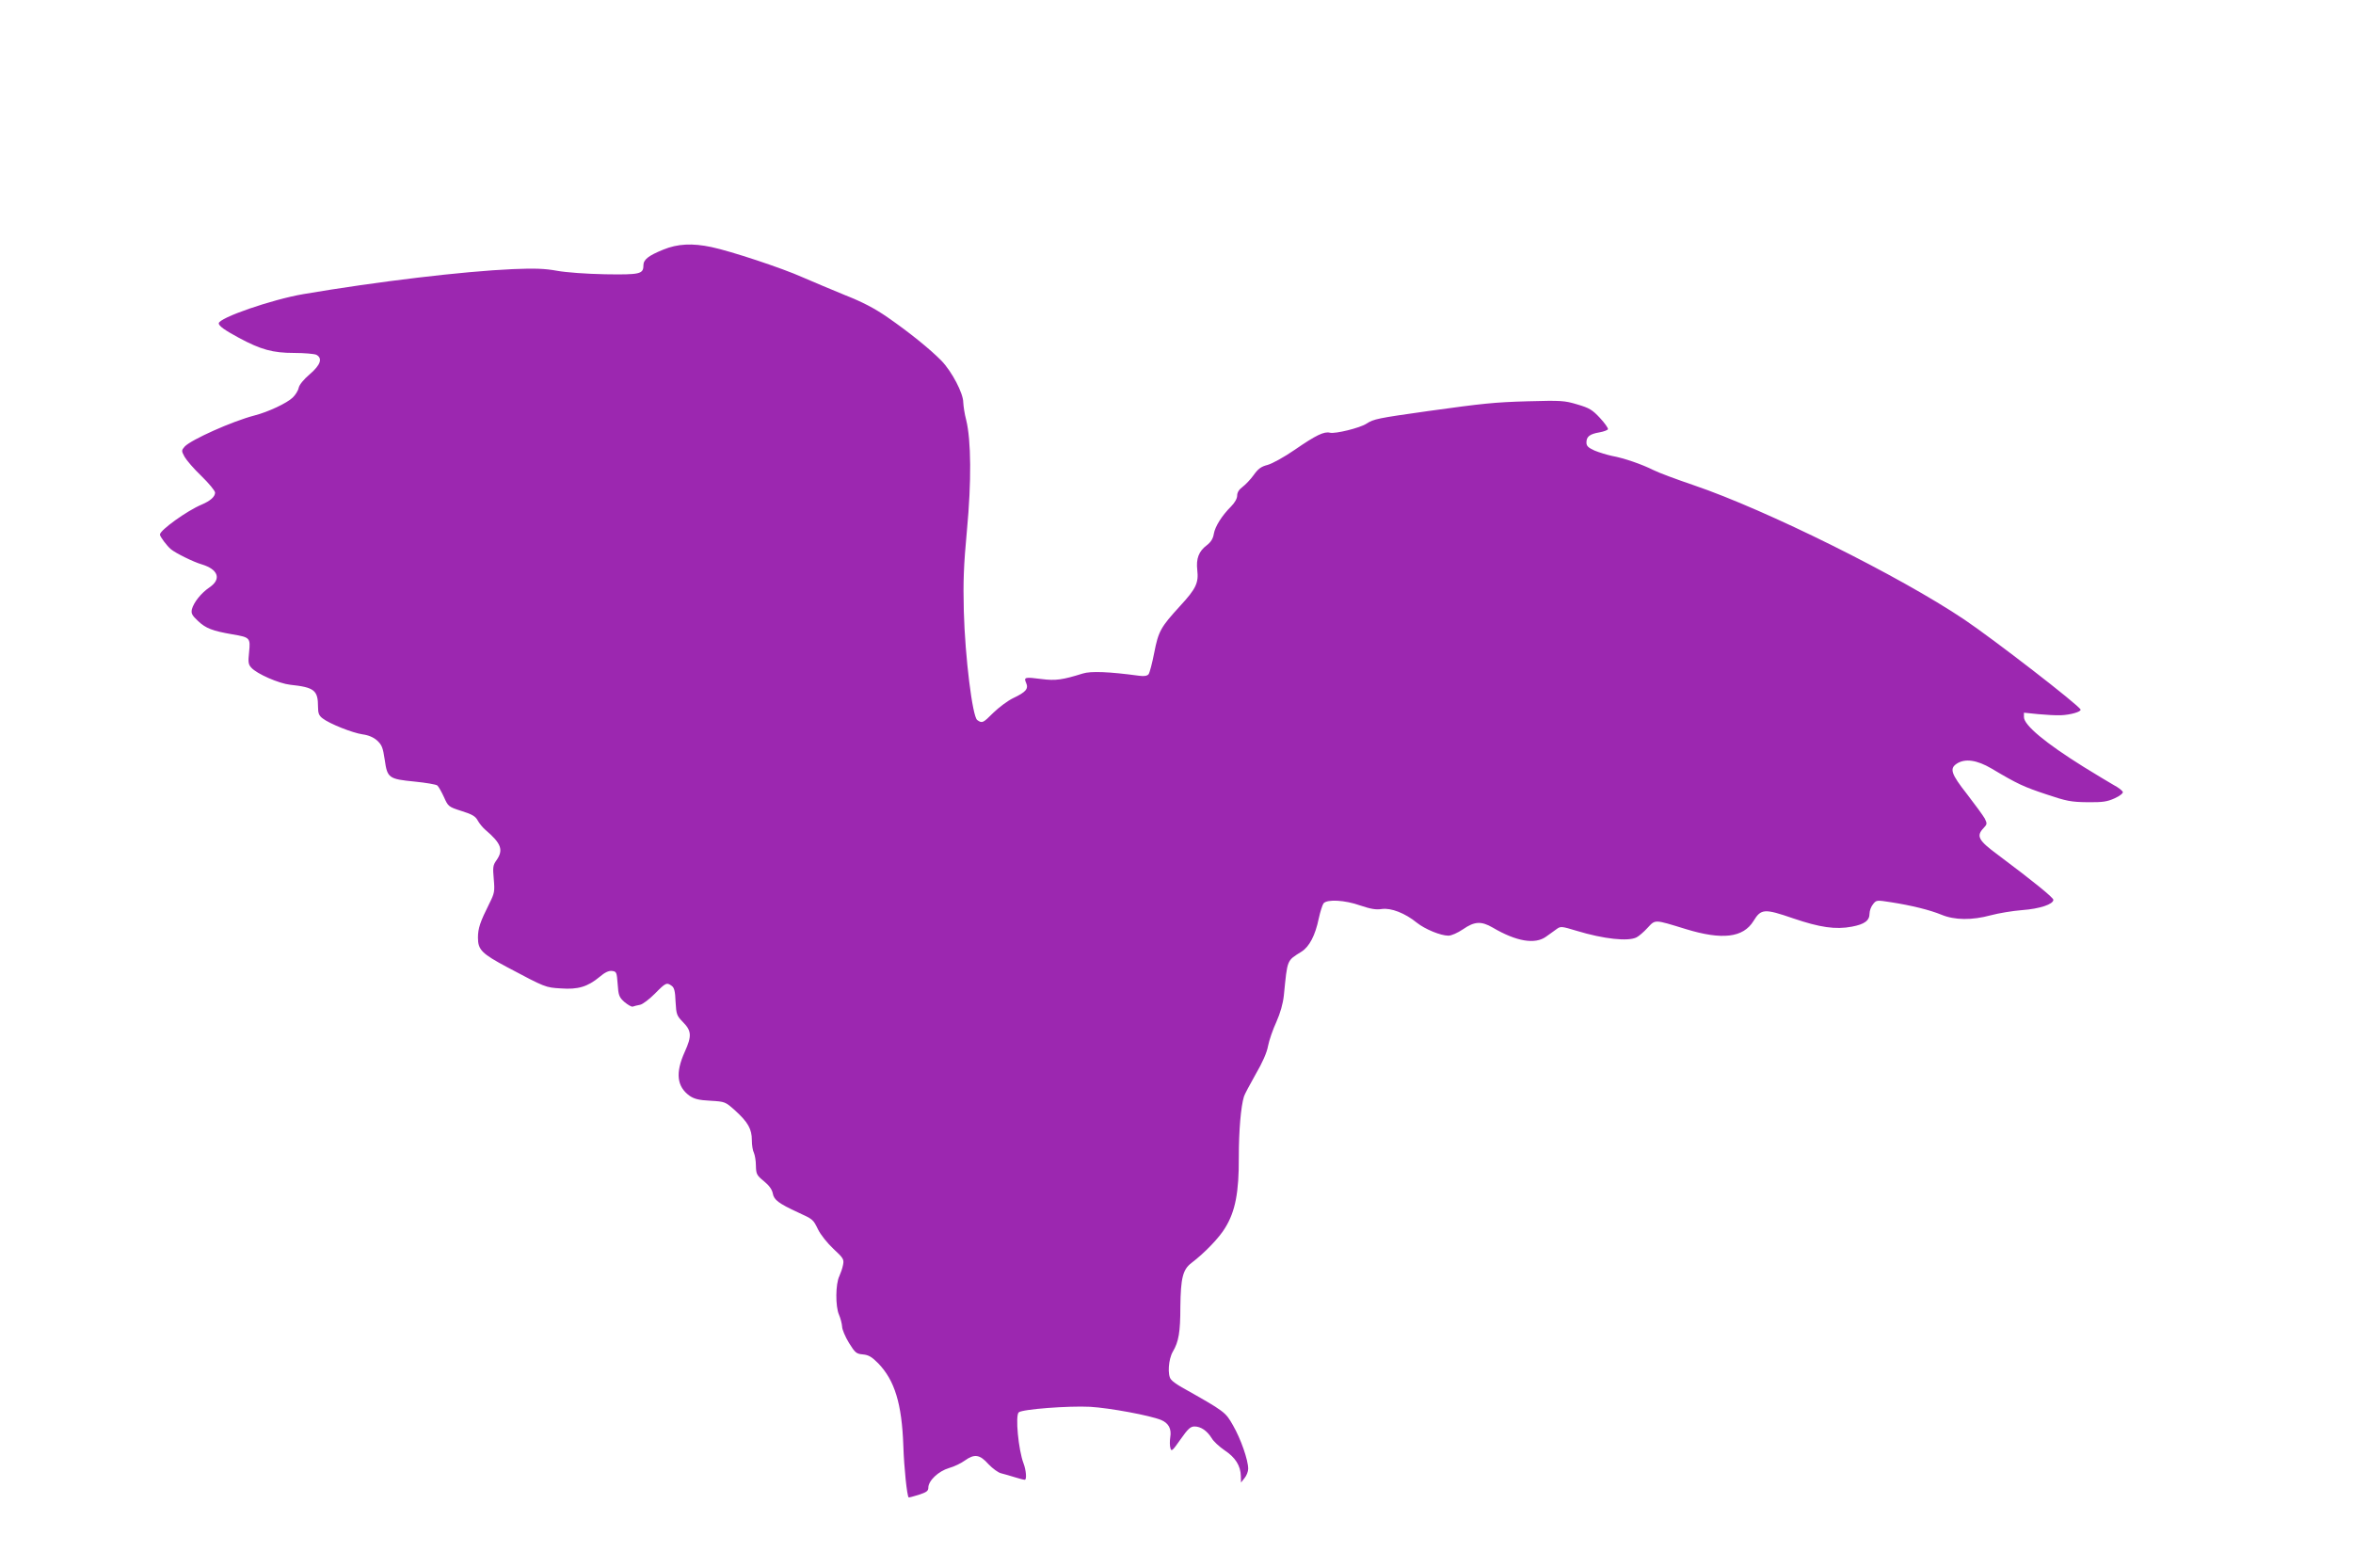 <?xml version="1.0" standalone="no"?>
<!DOCTYPE svg PUBLIC "-//W3C//DTD SVG 20010904//EN"
 "http://www.w3.org/TR/2001/REC-SVG-20010904/DTD/svg10.dtd">
<svg version="1.0" xmlns="http://www.w3.org/2000/svg"
 width="1280pt" height="853pt" viewBox="0 0 1280 853"
 preserveAspectRatio="xMidYMid meet">
<g transform="translate(0,853) scale(0.1,-0.1)"
fill="#9c27b0" stroke="none">
<path d="M3608 7172 c-81 -33 -108 -54 -108 -86 0 -47 -19 -51 -209 -48 -102
2 -212 10 -261 19 -66 12 -120 14 -240 9 -271 -12 -734 -67 -1140 -136 -170
-29 -460 -129 -460 -159 0 -14 32 -37 110 -79 119 -64 184 -82 300 -82 56 0
110 -5 121 -10 35 -19 23 -55 -35 -105 -33 -28 -57 -57 -61 -74 -3 -16 -18
-40 -33 -54 -31 -30 -133 -78 -207 -97 -123 -32 -345 -132 -380 -169 -18 -21
-19 -23 -1 -56 10 -18 51 -66 92 -105 41 -40 74 -80 74 -90 0 -22 -26 -45 -73
-65 -79 -33 -227 -139 -227 -163 0 -11 38 -62 60 -80 25 -21 122 -69 167 -82
90 -27 109 -80 43 -125 -47 -32 -86 -82 -96 -119 -5 -23 0 -33 33 -64 42 -40
78 -54 188 -73 95 -16 98 -19 90 -97 -6 -54 -4 -67 12 -84 30 -34 150 -86 211
-93 132 -14 152 -30 152 -120 0 -35 5 -48 25 -63 37 -29 162 -79 218 -87 31
-4 59 -16 78 -33 26 -24 32 -38 42 -106 14 -99 22 -104 164 -118 59 -6 114
-15 122 -21 7 -6 23 -35 36 -63 23 -51 24 -53 96 -76 58 -18 76 -29 88 -52 9
-16 27 -38 41 -50 88 -75 100 -110 60 -167 -18 -25 -20 -37 -14 -101 6 -68 4
-77 -24 -133 -50 -100 -62 -135 -62 -186 0 -66 21 -87 160 -161 207 -110 207
-110 291 -115 93 -7 146 9 211 63 28 24 49 34 67 32 25 -3 26 -7 31 -71 4 -62
8 -72 37 -98 18 -15 38 -27 45 -25 7 3 25 7 40 10 15 3 51 31 81 61 58 59 64
62 91 42 14 -10 19 -30 21 -87 4 -69 6 -75 41 -111 46 -47 48 -75 9 -161 -52
-115 -43 -189 26 -239 25 -17 50 -24 113 -27 81 -5 81 -5 136 -54 69 -63 90
-100 90 -161 0 -27 5 -57 11 -68 5 -11 11 -42 11 -70 1 -47 5 -53 44 -85 28
-23 44 -45 48 -67 6 -34 32 -54 136 -102 83 -38 83 -38 110 -93 14 -29 51 -75
84 -106 54 -50 58 -57 52 -87 -3 -18 -13 -45 -20 -61 -21 -42 -22 -165 -2
-210 9 -21 16 -50 17 -65 0 -15 17 -55 37 -88 34 -55 41 -60 76 -63 31 -3 48
-13 83 -48 90 -93 129 -220 137 -449 4 -122 20 -272 29 -281 1 -1 26 5 54 14
43 14 53 21 53 39 0 38 55 90 113 107 29 8 67 27 86 41 52 37 81 33 128 -20
23 -24 54 -47 70 -50 15 -4 48 -13 73 -21 25 -8 49 -14 55 -14 11 1 7 52 -7
89 -28 73 -46 262 -26 278 20 17 271 36 388 30 105 -6 327 -47 387 -72 40 -17
57 -48 49 -94 -3 -20 -3 -46 1 -59 5 -20 11 -15 55 48 40 57 54 70 76 70 34 0
68 -23 93 -63 10 -18 42 -47 71 -67 58 -38 87 -84 88 -140 l1 -35 19 24 c11
13 20 36 20 51 0 47 -40 162 -82 235 -42 74 -43 75 -279 208 -25 14 -52 33
-59 43 -20 23 -14 110 10 151 32 54 41 106 41 245 2 155 13 202 61 238 71 54
151 137 183 191 55 89 75 193 74 384 0 144 11 275 28 330 3 11 32 65 63 120
38 65 62 120 68 155 6 31 26 89 45 130 22 50 36 99 41 145 20 199 15 187 96
238 43 27 75 89 94 181 8 37 20 74 26 82 20 23 116 18 200 -12 57 -19 85 -24
117 -19 50 7 126 -22 191 -75 44 -35 129 -70 171 -70 17 0 50 15 80 35 62 43
99 45 161 9 129 -76 231 -93 291 -49 19 13 44 32 57 41 22 16 27 15 110 -10
145 -44 279 -59 325 -35 12 6 39 29 59 51 44 47 35 47 208 -6 199 -61 313 -47
369 44 41 67 59 68 216 14 144 -49 230 -62 319 -45 69 13 96 33 96 71 0 15 8
38 19 51 18 23 20 23 97 11 115 -18 211 -42 275 -68 72 -30 166 -31 269 -3 41
11 118 24 170 28 96 7 170 32 170 56 0 12 -107 99 -302 245 -107 79 -119 102
-77 146 19 20 19 24 6 51 -9 16 -52 75 -96 132 -88 112 -97 140 -56 167 45 29
109 20 189 -27 141 -84 174 -99 297 -140 110 -37 135 -42 224 -43 84 -1 108 3
148 21 29 13 47 28 45 35 -3 7 -24 24 -49 37 -24 14 -98 58 -164 99 -207 129
-325 227 -325 271 l0 24 78 -8 c42 -4 97 -7 122 -6 53 2 112 19 108 31 -8 23
-474 383 -633 490 -353 237 -1076 596 -1470 730 -94 32 -194 69 -221 83 -62
31 -159 65 -226 77 -27 6 -70 19 -94 29 -35 16 -44 25 -44 44 0 32 18 46 71
55 23 4 44 12 46 17 2 6 -18 34 -44 62 -41 44 -58 54 -123 73 -70 21 -88 22
-270 17 -180 -5 -245 -12 -540 -53 -276 -39 -297 -43 -337 -69 -35 -23 -169
-56 -198 -49 -32 8 -76 -13 -192 -93 -58 -40 -122 -75 -147 -82 -35 -9 -51
-20 -76 -55 -17 -24 -45 -53 -61 -65 -19 -14 -29 -30 -29 -47 0 -16 -13 -39
-33 -59 -51 -51 -87 -109 -94 -149 -4 -26 -16 -45 -38 -62 -44 -33 -59 -73
-52 -135 8 -69 -6 -101 -93 -195 -106 -116 -118 -137 -141 -254 -11 -57 -25
-110 -31 -118 -8 -9 -24 -12 -52 -8 -163 22 -262 26 -306 12 -109 -34 -147
-40 -224 -30 -91 12 -98 10 -84 -21 14 -32 -1 -50 -71 -83 -29 -14 -77 -50
-107 -79 -57 -57 -61 -59 -88 -40 -26 19 -66 340 -73 592 -4 162 -1 246 17
440 25 266 23 490 -4 600 -9 33 -15 76 -16 96 0 50 -62 168 -119 227 -61 62
-173 153 -293 236 -69 48 -136 83 -230 120 -73 30 -178 74 -233 98 -109 49
-390 142 -495 164 -104 22 -184 18 -262 -14z"/>
</g>
</svg>
